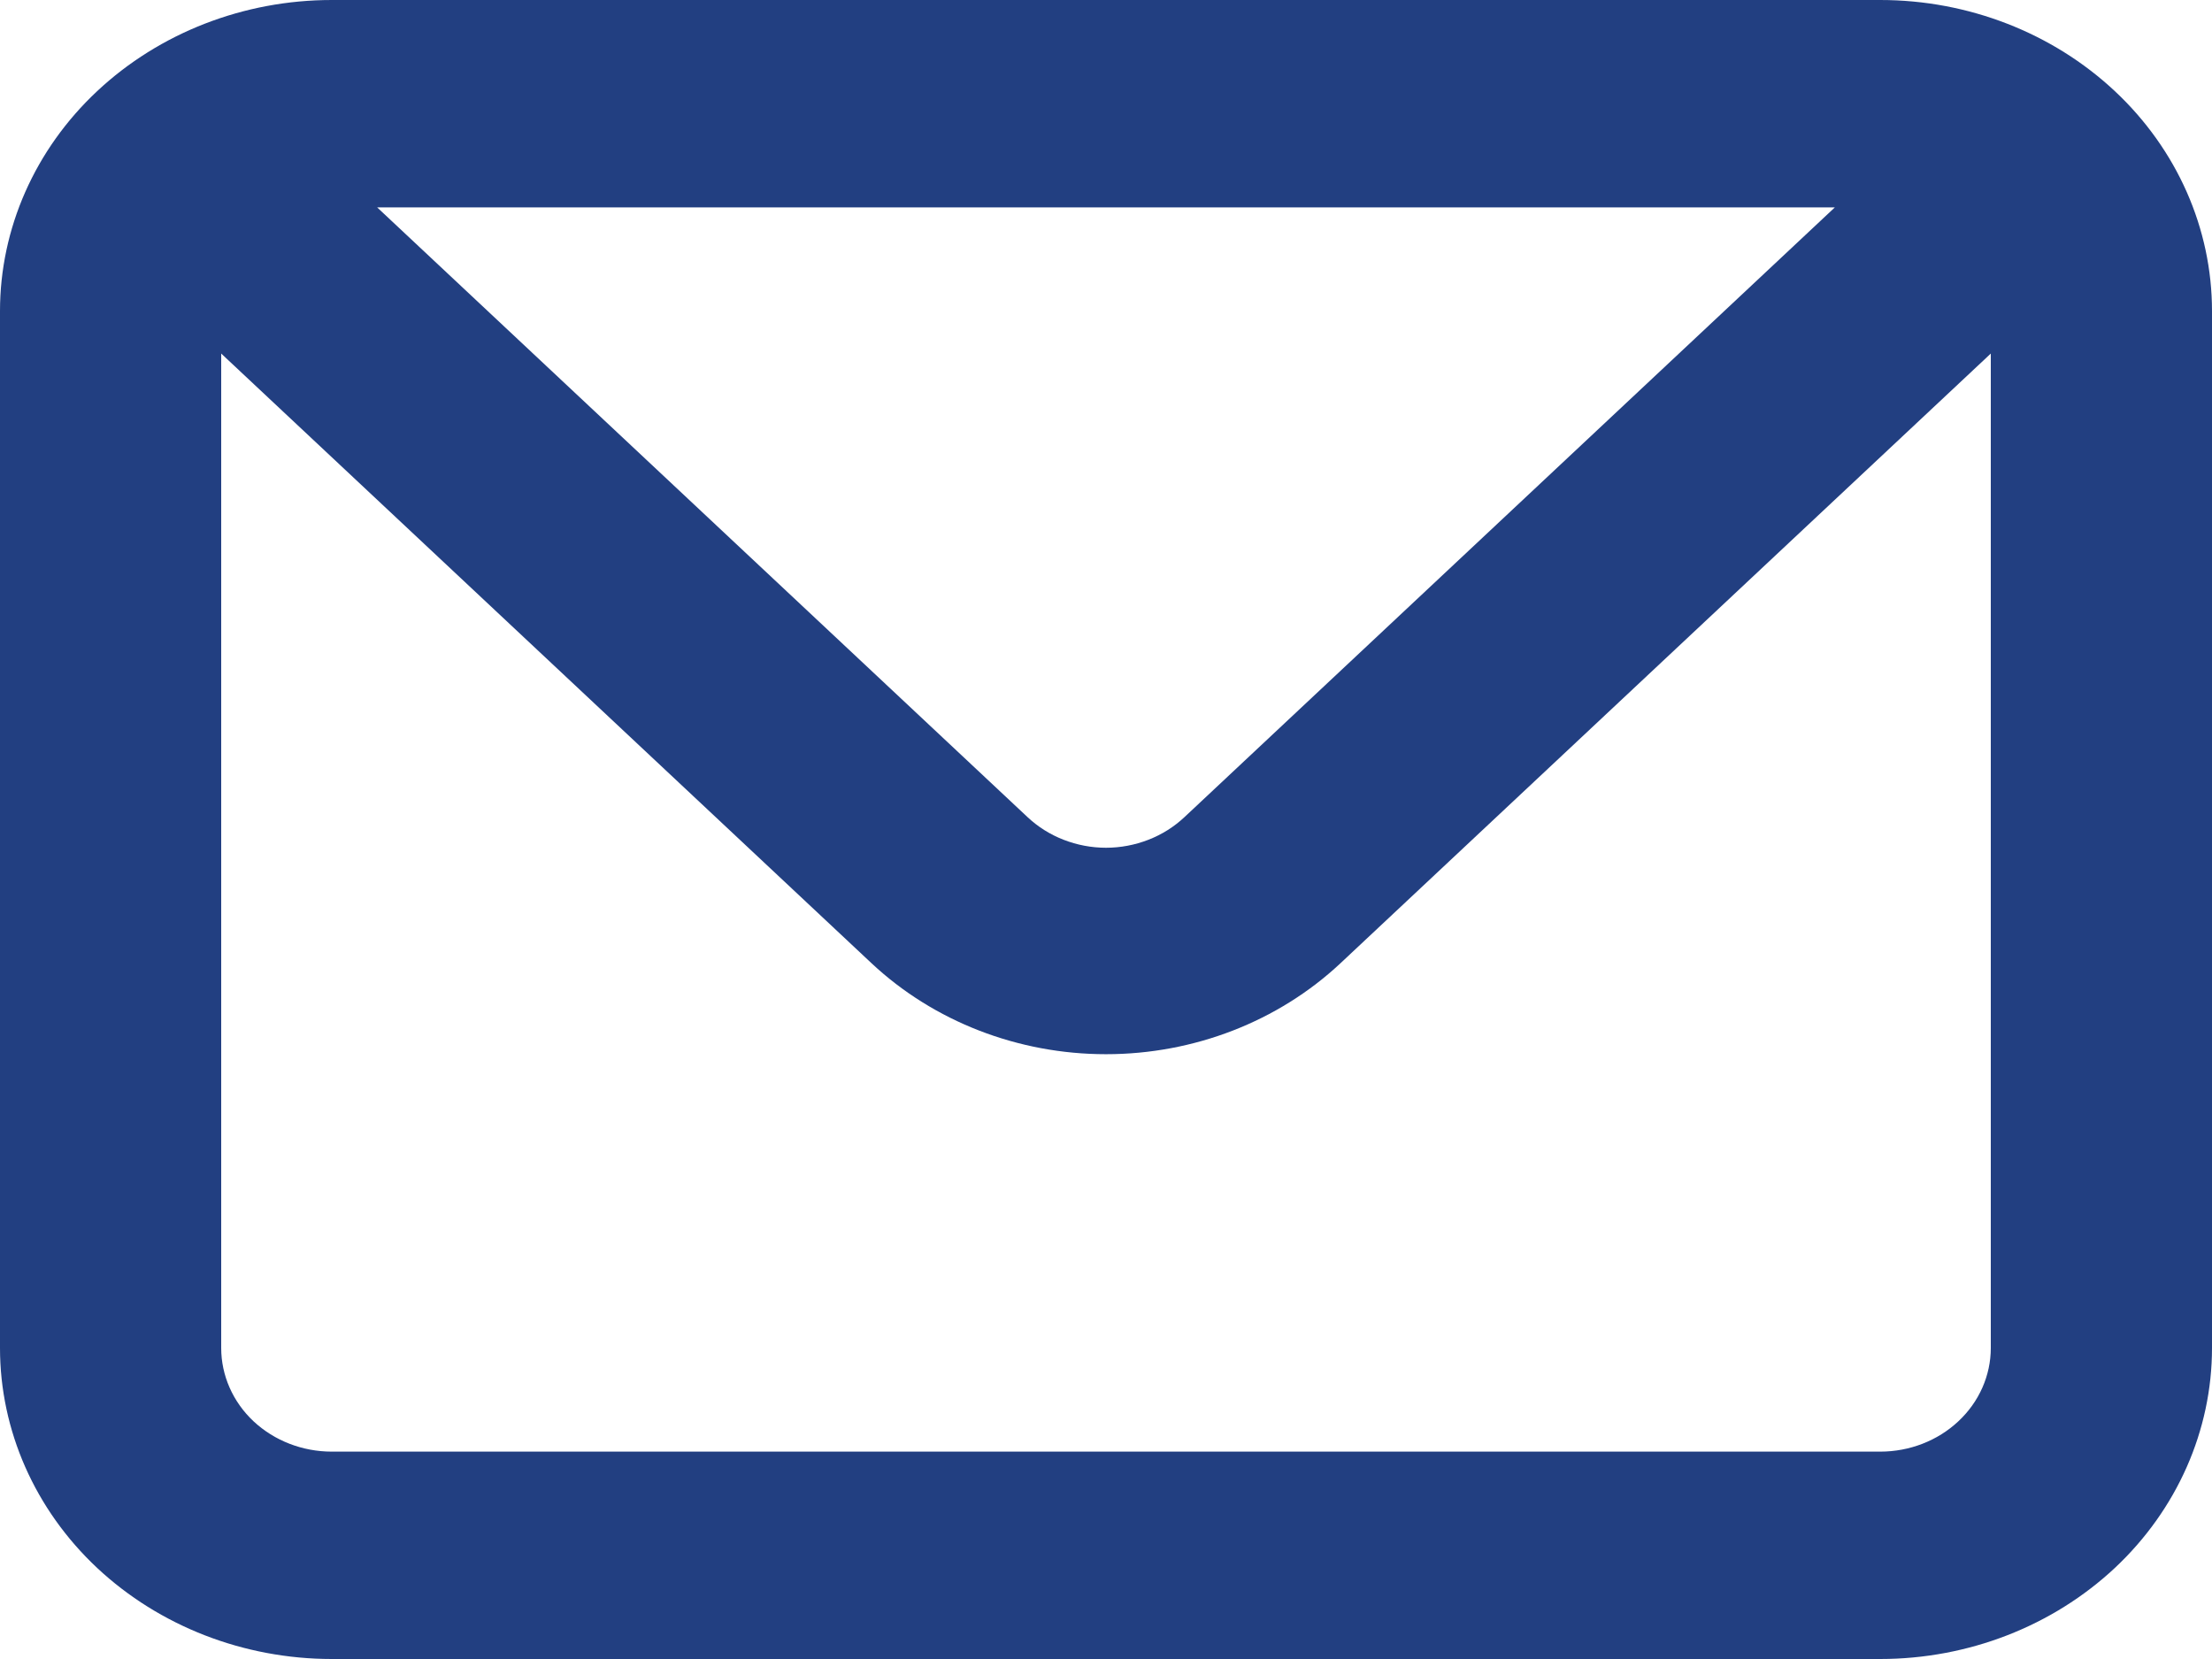<svg width="24" height="18" viewBox="0 0 24 18" fill="none" xmlns="http://www.w3.org/2000/svg">
<path d="M20.4 0H3.6C2.645 0 1.73 0.356 1.054 0.989C0.379 1.621 0 2.48 0 3.375V14.625C0 15.52 0.379 16.379 1.054 17.012C1.73 17.644 2.645 18 3.6 18H20.4C21.355 18 22.27 17.644 22.946 17.012C23.621 16.379 24 15.52 24 14.625V3.375C24 2.48 23.621 1.621 22.946 0.989C22.27 0.356 21.355 0 20.4 0ZM19.908 2.25L12.852 8.865C12.74 8.97 12.608 9.054 12.461 9.111C12.315 9.168 12.158 9.198 12 9.198C11.842 9.198 11.685 9.168 11.539 9.111C11.392 9.054 11.26 8.97 11.148 8.865L4.092 2.25H19.908ZM21.6 14.625C21.6 14.923 21.474 15.21 21.248 15.421C21.023 15.632 20.718 15.75 20.4 15.75H3.6C3.282 15.75 2.977 15.632 2.751 15.421C2.526 15.21 2.4 14.923 2.4 14.625V3.836L9.456 10.451C10.131 11.083 11.046 11.438 12 11.438C12.954 11.438 13.869 11.083 14.544 10.451L21.6 3.836V14.625Z" fill="#223F81"/>
</svg>
